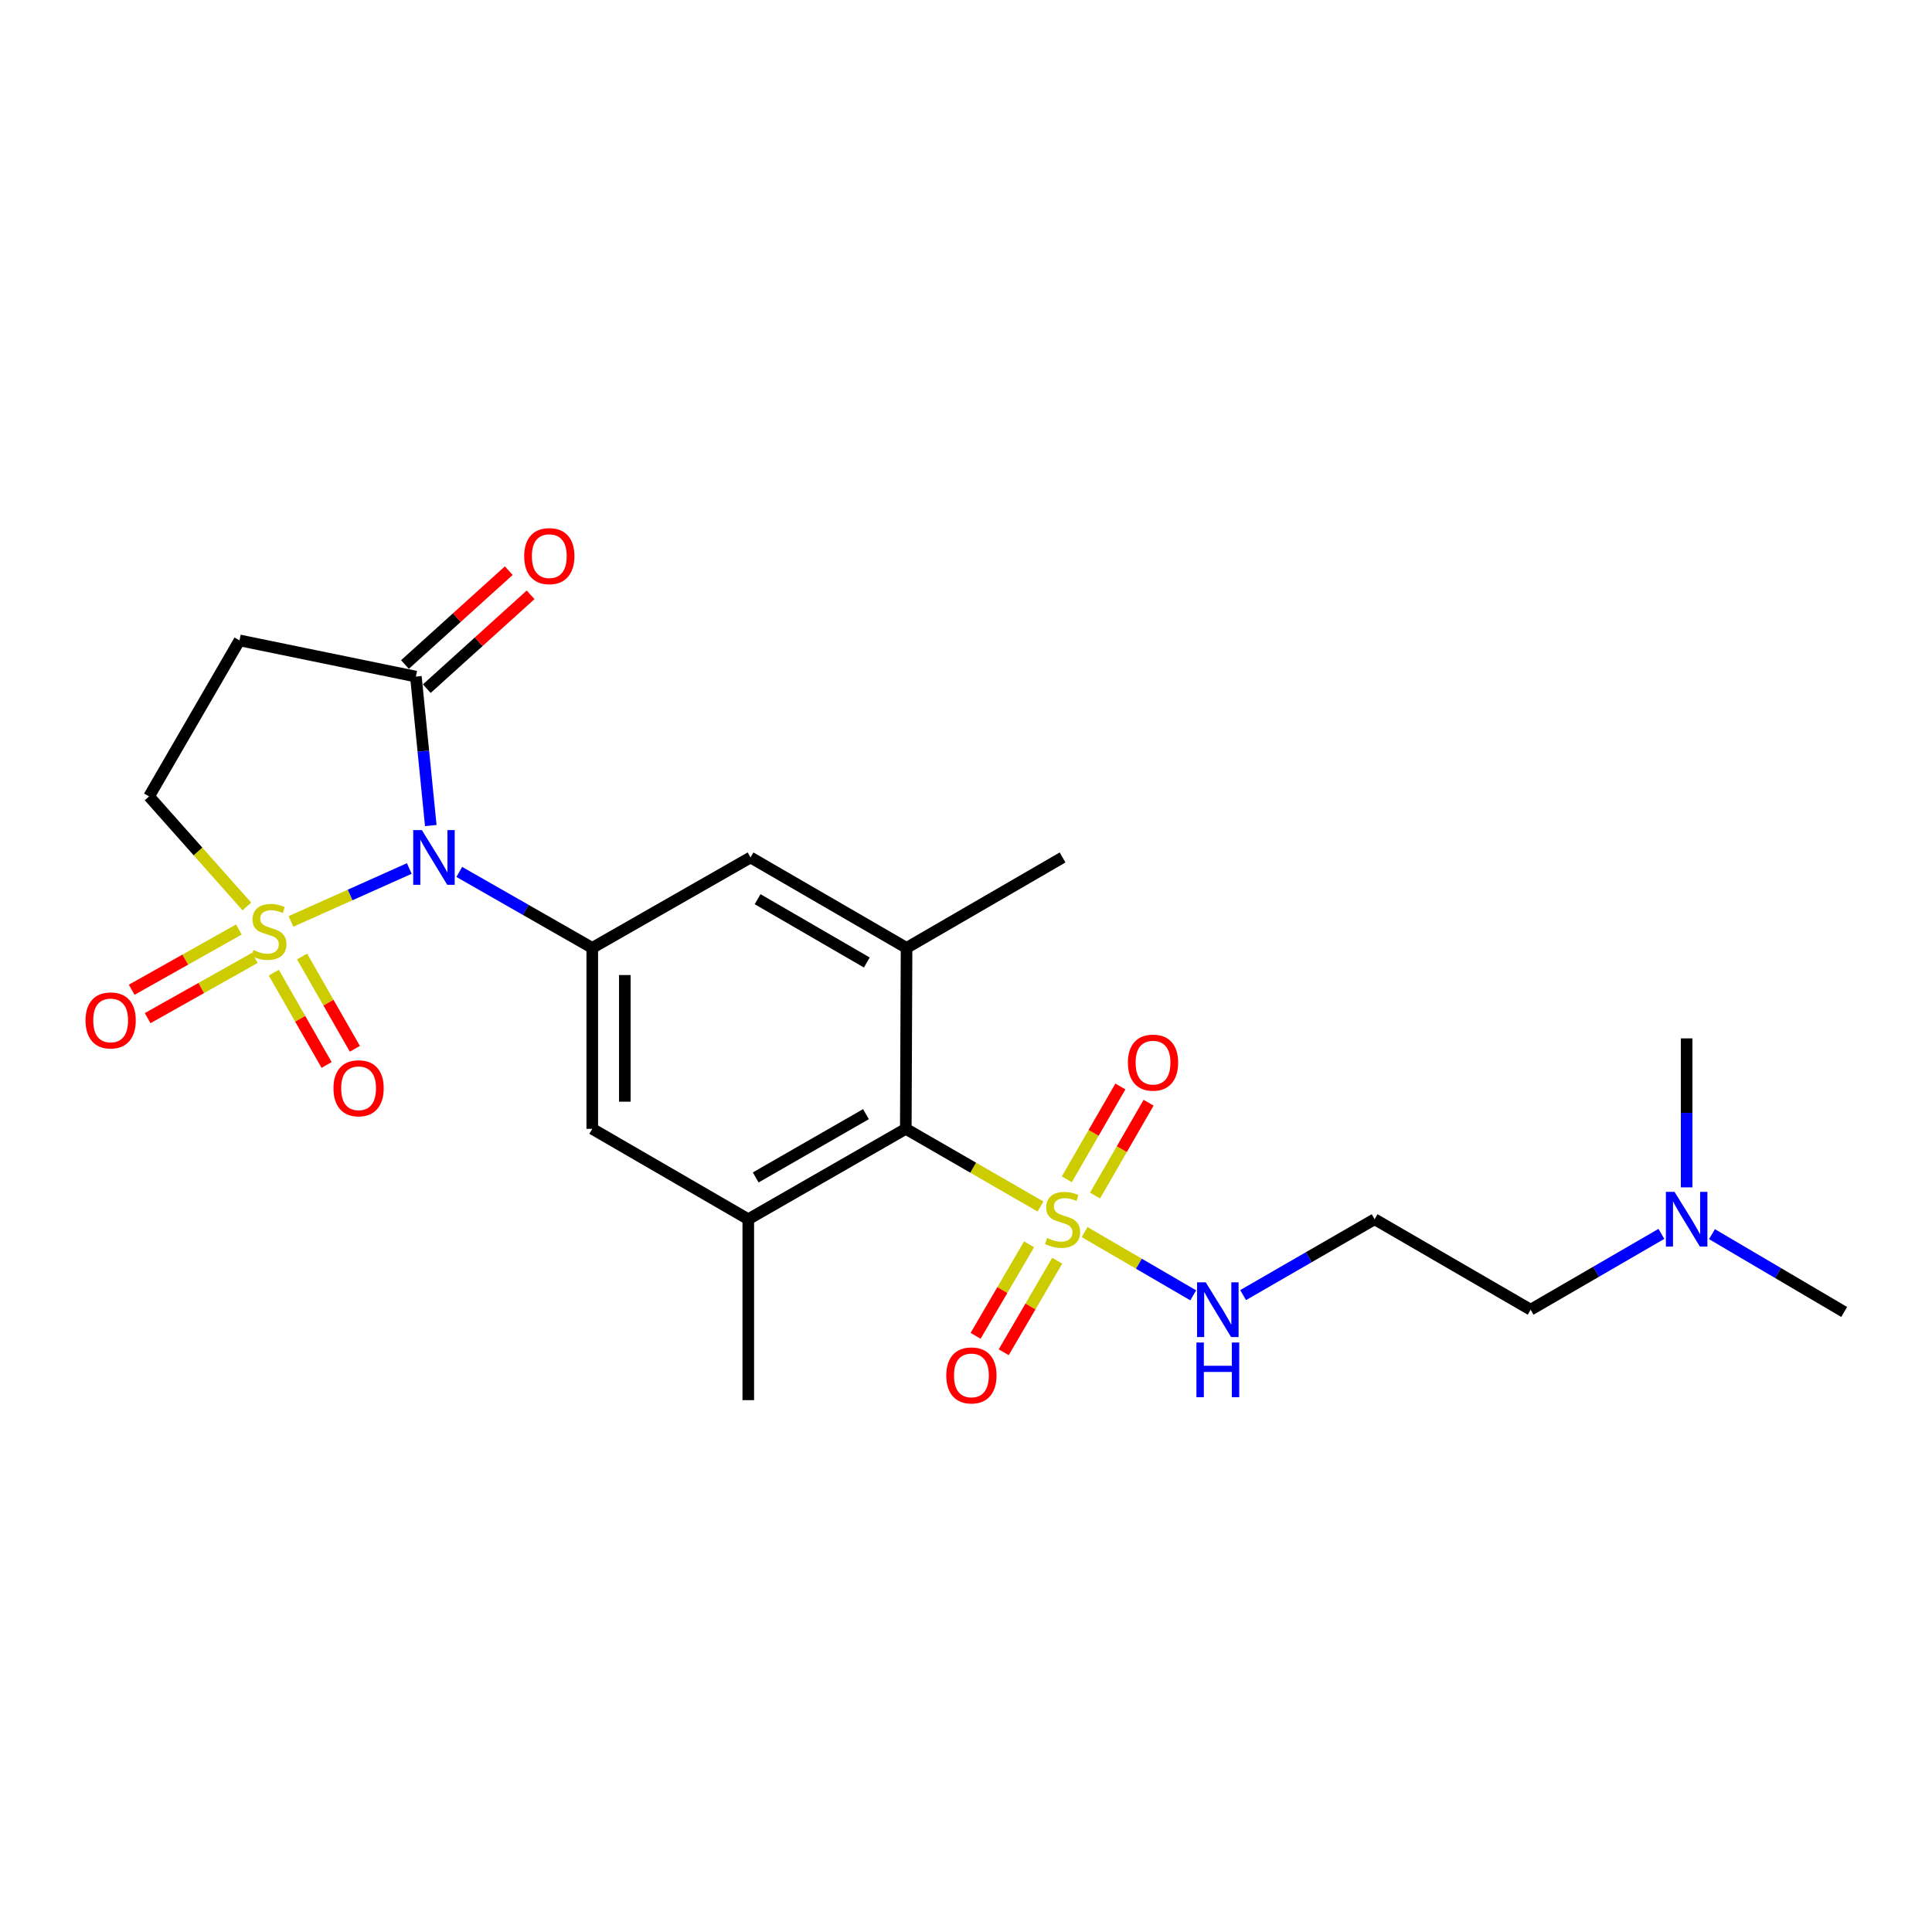 <?xml version='1.0' encoding='iso-8859-1'?>
<svg version='1.1' baseProfile='full'
              xmlns='http://www.w3.org/2000/svg'
                      xmlns:rdkit='http://www.rdkit.org/xml'
                      xmlns:xlink='http://www.w3.org/1999/xlink'
                  xml:space='preserve'
width='1000px' height='1000px' viewBox='0 0 1000 1000'>
<!-- END OF HEADER -->
<rect style='opacity:1.0;fill:#FFFFFF;stroke:none' width='1000' height='1000' x='0' y='0'> </rect>
<path class='bond-0' d='M 150.606,476.93 L 181.23,463.231' style='fill:none;fill-rule:evenodd;stroke:#CCCC00;stroke-width:6px;stroke-linecap:butt;stroke-linejoin:miter;stroke-opacity:1' />
<path class='bond-0' d='M 181.23,463.231 L 211.854,449.531' style='fill:none;fill-rule:evenodd;stroke:#0000FF;stroke-width:6px;stroke-linecap:butt;stroke-linejoin:miter;stroke-opacity:1' />
<path class='bond-8' d='M 127.771,469.19 L 102.464,440.705' style='fill:none;fill-rule:evenodd;stroke:#CCCC00;stroke-width:6px;stroke-linecap:butt;stroke-linejoin:miter;stroke-opacity:1' />
<path class='bond-8' d='M 102.464,440.705 L 77.157,412.22' style='fill:none;fill-rule:evenodd;stroke:#000000;stroke-width:6px;stroke-linecap:butt;stroke-linejoin:miter;stroke-opacity:1' />
<path class='bond-11' d='M 141.718,503.44 L 155.384,527.333' style='fill:none;fill-rule:evenodd;stroke:#CCCC00;stroke-width:6px;stroke-linecap:butt;stroke-linejoin:miter;stroke-opacity:1' />
<path class='bond-11' d='M 155.384,527.333 L 169.049,551.227' style='fill:none;fill-rule:evenodd;stroke:#FF0000;stroke-width:6px;stroke-linecap:butt;stroke-linejoin:miter;stroke-opacity:1' />
<path class='bond-11' d='M 156.348,495.073 L 170.013,518.966' style='fill:none;fill-rule:evenodd;stroke:#CCCC00;stroke-width:6px;stroke-linecap:butt;stroke-linejoin:miter;stroke-opacity:1' />
<path class='bond-11' d='M 170.013,518.966 L 183.678,542.86' style='fill:none;fill-rule:evenodd;stroke:#FF0000;stroke-width:6px;stroke-linecap:butt;stroke-linejoin:miter;stroke-opacity:1' />
<path class='bond-12' d='M 123.628,481.118 L 95.895,496.707' style='fill:none;fill-rule:evenodd;stroke:#CCCC00;stroke-width:6px;stroke-linecap:butt;stroke-linejoin:miter;stroke-opacity:1' />
<path class='bond-12' d='M 95.895,496.707 L 68.163,512.296' style='fill:none;fill-rule:evenodd;stroke:#FF0000;stroke-width:6px;stroke-linecap:butt;stroke-linejoin:miter;stroke-opacity:1' />
<path class='bond-12' d='M 131.886,495.809 L 104.154,511.398' style='fill:none;fill-rule:evenodd;stroke:#CCCC00;stroke-width:6px;stroke-linecap:butt;stroke-linejoin:miter;stroke-opacity:1' />
<path class='bond-12' d='M 104.154,511.398 L 76.421,526.987' style='fill:none;fill-rule:evenodd;stroke:#FF0000;stroke-width:6px;stroke-linecap:butt;stroke-linejoin:miter;stroke-opacity:1' />
<path class='bond-2' d='M 237.721,451.304 L 272.138,470.969' style='fill:none;fill-rule:evenodd;stroke:#0000FF;stroke-width:6px;stroke-linecap:butt;stroke-linejoin:miter;stroke-opacity:1' />
<path class='bond-2' d='M 272.138,470.969 L 306.555,490.634' style='fill:none;fill-rule:evenodd;stroke:#000000;stroke-width:6px;stroke-linecap:butt;stroke-linejoin:miter;stroke-opacity:1' />
<path class='bond-3' d='M 222.97,427.308 L 219.114,388.754' style='fill:none;fill-rule:evenodd;stroke:#0000FF;stroke-width:6px;stroke-linecap:butt;stroke-linejoin:miter;stroke-opacity:1' />
<path class='bond-3' d='M 219.114,388.754 L 215.259,350.201' style='fill:none;fill-rule:evenodd;stroke:#000000;stroke-width:6px;stroke-linecap:butt;stroke-linejoin:miter;stroke-opacity:1' />
<path class='bond-1' d='M 538.566,624.489 L 503.704,604.385' style='fill:none;fill-rule:evenodd;stroke:#CCCC00;stroke-width:6px;stroke-linecap:butt;stroke-linejoin:miter;stroke-opacity:1' />
<path class='bond-1' d='M 503.704,604.385 L 468.841,584.281' style='fill:none;fill-rule:evenodd;stroke:#000000;stroke-width:6px;stroke-linecap:butt;stroke-linejoin:miter;stroke-opacity:1' />
<path class='bond-13' d='M 566.784,618.825 L 580.647,594.795' style='fill:none;fill-rule:evenodd;stroke:#CCCC00;stroke-width:6px;stroke-linecap:butt;stroke-linejoin:miter;stroke-opacity:1' />
<path class='bond-13' d='M 580.647,594.795 L 594.509,570.766' style='fill:none;fill-rule:evenodd;stroke:#FF0000;stroke-width:6px;stroke-linecap:butt;stroke-linejoin:miter;stroke-opacity:1' />
<path class='bond-13' d='M 552.186,610.403 L 566.049,586.374' style='fill:none;fill-rule:evenodd;stroke:#CCCC00;stroke-width:6px;stroke-linecap:butt;stroke-linejoin:miter;stroke-opacity:1' />
<path class='bond-13' d='M 566.049,586.374 L 579.911,562.345' style='fill:none;fill-rule:evenodd;stroke:#FF0000;stroke-width:6px;stroke-linecap:butt;stroke-linejoin:miter;stroke-opacity:1' />
<path class='bond-14' d='M 532.651,644.043 L 518.809,667.731' style='fill:none;fill-rule:evenodd;stroke:#CCCC00;stroke-width:6px;stroke-linecap:butt;stroke-linejoin:miter;stroke-opacity:1' />
<path class='bond-14' d='M 518.809,667.731 L 504.967,691.419' style='fill:none;fill-rule:evenodd;stroke:#FF0000;stroke-width:6px;stroke-linecap:butt;stroke-linejoin:miter;stroke-opacity:1' />
<path class='bond-14' d='M 547.202,652.546 L 533.36,676.234' style='fill:none;fill-rule:evenodd;stroke:#CCCC00;stroke-width:6px;stroke-linecap:butt;stroke-linejoin:miter;stroke-opacity:1' />
<path class='bond-14' d='M 533.36,676.234 L 519.518,699.922' style='fill:none;fill-rule:evenodd;stroke:#FF0000;stroke-width:6px;stroke-linecap:butt;stroke-linejoin:miter;stroke-opacity:1' />
<path class='bond-15' d='M 561.393,637.72 L 589.504,654.095' style='fill:none;fill-rule:evenodd;stroke:#CCCC00;stroke-width:6px;stroke-linecap:butt;stroke-linejoin:miter;stroke-opacity:1' />
<path class='bond-15' d='M 589.504,654.095 L 617.614,670.471' style='fill:none;fill-rule:evenodd;stroke:#0000FF;stroke-width:6px;stroke-linecap:butt;stroke-linejoin:miter;stroke-opacity:1' />
<path class='bond-9' d='M 306.555,490.634 L 388.48,443.82' style='fill:none;fill-rule:evenodd;stroke:#000000;stroke-width:6px;stroke-linecap:butt;stroke-linejoin:miter;stroke-opacity:1' />
<path class='bond-10' d='M 306.555,490.634 L 306.555,584.281' style='fill:none;fill-rule:evenodd;stroke:#000000;stroke-width:6px;stroke-linecap:butt;stroke-linejoin:miter;stroke-opacity:1' />
<path class='bond-10' d='M 323.408,504.681 L 323.408,570.234' style='fill:none;fill-rule:evenodd;stroke:#000000;stroke-width:6px;stroke-linecap:butt;stroke-linejoin:miter;stroke-opacity:1' />
<path class='bond-16' d='M 220.91,356.452 L 247.776,332.165' style='fill:none;fill-rule:evenodd;stroke:#000000;stroke-width:6px;stroke-linecap:butt;stroke-linejoin:miter;stroke-opacity:1' />
<path class='bond-16' d='M 247.776,332.165 L 274.642,307.877' style='fill:none;fill-rule:evenodd;stroke:#FF0000;stroke-width:6px;stroke-linecap:butt;stroke-linejoin:miter;stroke-opacity:1' />
<path class='bond-16' d='M 209.608,343.95 L 236.474,319.663' style='fill:none;fill-rule:evenodd;stroke:#000000;stroke-width:6px;stroke-linecap:butt;stroke-linejoin:miter;stroke-opacity:1' />
<path class='bond-16' d='M 236.474,319.663 L 263.34,295.375' style='fill:none;fill-rule:evenodd;stroke:#FF0000;stroke-width:6px;stroke-linecap:butt;stroke-linejoin:miter;stroke-opacity:1' />
<path class='bond-24' d='M 215.259,350.201 L 123.971,331.466' style='fill:none;fill-rule:evenodd;stroke:#000000;stroke-width:6px;stroke-linecap:butt;stroke-linejoin:miter;stroke-opacity:1' />
<path class='bond-4' d='M 468.841,584.281 L 387.31,631.076' style='fill:none;fill-rule:evenodd;stroke:#000000;stroke-width:6px;stroke-linecap:butt;stroke-linejoin:miter;stroke-opacity:1' />
<path class='bond-4' d='M 448.222,576.683 L 391.15,609.44' style='fill:none;fill-rule:evenodd;stroke:#000000;stroke-width:6px;stroke-linecap:butt;stroke-linejoin:miter;stroke-opacity:1' />
<path class='bond-25' d='M 468.841,584.281 L 469.234,490.634' style='fill:none;fill-rule:evenodd;stroke:#000000;stroke-width:6px;stroke-linecap:butt;stroke-linejoin:miter;stroke-opacity:1' />
<path class='bond-5' d='M 387.31,631.076 L 306.555,584.281' style='fill:none;fill-rule:evenodd;stroke:#000000;stroke-width:6px;stroke-linecap:butt;stroke-linejoin:miter;stroke-opacity:1' />
<path class='bond-20' d='M 387.31,631.076 L 387.31,724.713' style='fill:none;fill-rule:evenodd;stroke:#000000;stroke-width:6px;stroke-linecap:butt;stroke-linejoin:miter;stroke-opacity:1' />
<path class='bond-6' d='M 469.234,490.634 L 388.48,443.82' style='fill:none;fill-rule:evenodd;stroke:#000000;stroke-width:6px;stroke-linecap:butt;stroke-linejoin:miter;stroke-opacity:1' />
<path class='bond-6' d='M 448.669,498.192 L 392.141,465.422' style='fill:none;fill-rule:evenodd;stroke:#000000;stroke-width:6px;stroke-linecap:butt;stroke-linejoin:miter;stroke-opacity:1' />
<path class='bond-19' d='M 469.234,490.634 L 549.988,443.82' style='fill:none;fill-rule:evenodd;stroke:#000000;stroke-width:6px;stroke-linecap:butt;stroke-linejoin:miter;stroke-opacity:1' />
<path class='bond-7' d='M 123.971,331.466 L 77.157,412.22' style='fill:none;fill-rule:evenodd;stroke:#000000;stroke-width:6px;stroke-linecap:butt;stroke-linejoin:miter;stroke-opacity:1' />
<path class='bond-17' d='M 643.431,670.343 L 677.464,650.709' style='fill:none;fill-rule:evenodd;stroke:#0000FF;stroke-width:6px;stroke-linecap:butt;stroke-linejoin:miter;stroke-opacity:1' />
<path class='bond-17' d='M 677.464,650.709 L 711.496,631.076' style='fill:none;fill-rule:evenodd;stroke:#000000;stroke-width:6px;stroke-linecap:butt;stroke-linejoin:miter;stroke-opacity:1' />
<path class='bond-21' d='M 711.496,631.076 L 792.251,677.89' style='fill:none;fill-rule:evenodd;stroke:#000000;stroke-width:6px;stroke-linecap:butt;stroke-linejoin:miter;stroke-opacity:1' />
<path class='bond-18' d='M 859.931,638.655 L 826.091,658.272' style='fill:none;fill-rule:evenodd;stroke:#0000FF;stroke-width:6px;stroke-linecap:butt;stroke-linejoin:miter;stroke-opacity:1' />
<path class='bond-18' d='M 826.091,658.272 L 792.251,677.89' style='fill:none;fill-rule:evenodd;stroke:#000000;stroke-width:6px;stroke-linecap:butt;stroke-linejoin:miter;stroke-opacity:1' />
<path class='bond-22' d='M 873.005,614.576 L 873.005,576.021' style='fill:none;fill-rule:evenodd;stroke:#0000FF;stroke-width:6px;stroke-linecap:butt;stroke-linejoin:miter;stroke-opacity:1' />
<path class='bond-22' d='M 873.005,576.021 L 873.005,537.467' style='fill:none;fill-rule:evenodd;stroke:#000000;stroke-width:6px;stroke-linecap:butt;stroke-linejoin:miter;stroke-opacity:1' />
<path class='bond-23' d='M 886.11,638.79 L 920.328,658.93' style='fill:none;fill-rule:evenodd;stroke:#0000FF;stroke-width:6px;stroke-linecap:butt;stroke-linejoin:miter;stroke-opacity:1' />
<path class='bond-23' d='M 920.328,658.93 L 954.545,679.07' style='fill:none;fill-rule:evenodd;stroke:#000000;stroke-width:6px;stroke-linecap:butt;stroke-linejoin:miter;stroke-opacity:1' />
<path  class='atom-0' d='M 131.186 491.759
Q 131.506 491.879, 132.826 492.439
Q 134.146 492.999, 135.586 493.359
Q 137.066 493.679, 138.506 493.679
Q 141.186 493.679, 142.746 492.399
Q 144.306 491.079, 144.306 488.799
Q 144.306 487.239, 143.506 486.279
Q 142.746 485.319, 141.546 484.799
Q 140.346 484.279, 138.346 483.679
Q 135.826 482.919, 134.306 482.199
Q 132.826 481.479, 131.746 479.959
Q 130.706 478.439, 130.706 475.879
Q 130.706 472.319, 133.106 470.119
Q 135.546 467.919, 140.346 467.919
Q 143.626 467.919, 147.346 469.479
L 146.426 472.559
Q 143.026 471.159, 140.466 471.159
Q 137.706 471.159, 136.186 472.319
Q 134.666 473.439, 134.706 475.399
Q 134.706 476.919, 135.466 477.839
Q 136.266 478.759, 137.386 479.279
Q 138.546 479.799, 140.466 480.399
Q 143.026 481.199, 144.546 481.999
Q 146.066 482.799, 147.146 484.439
Q 148.266 486.039, 148.266 488.799
Q 148.266 492.719, 145.626 494.839
Q 143.026 496.919, 138.666 496.919
Q 136.146 496.919, 134.226 496.359
Q 132.346 495.839, 130.106 494.919
L 131.186 491.759
' fill='#CCCC00'/>
<path  class='atom-1' d='M 218.361 429.66
L 227.641 444.66
Q 228.561 446.14, 230.041 448.82
Q 231.521 451.5, 231.601 451.66
L 231.601 429.66
L 235.361 429.66
L 235.361 457.98
L 231.481 457.98
L 221.521 441.58
Q 220.361 439.66, 219.121 437.46
Q 217.921 435.26, 217.561 434.58
L 217.561 457.98
L 213.881 457.98
L 213.881 429.66
L 218.361 429.66
' fill='#0000FF'/>
<path  class='atom-2' d='M 541.988 640.796
Q 542.308 640.916, 543.628 641.476
Q 544.948 642.036, 546.388 642.396
Q 547.868 642.716, 549.308 642.716
Q 551.988 642.716, 553.548 641.436
Q 555.108 640.116, 555.108 637.836
Q 555.108 636.276, 554.308 635.316
Q 553.548 634.356, 552.348 633.836
Q 551.148 633.316, 549.148 632.716
Q 546.628 631.956, 545.108 631.236
Q 543.628 630.516, 542.548 628.996
Q 541.508 627.476, 541.508 624.916
Q 541.508 621.356, 543.908 619.156
Q 546.348 616.956, 551.148 616.956
Q 554.428 616.956, 558.148 618.516
L 557.228 621.596
Q 553.828 620.196, 551.268 620.196
Q 548.508 620.196, 546.988 621.356
Q 545.468 622.476, 545.508 624.436
Q 545.508 625.956, 546.268 626.876
Q 547.068 627.796, 548.188 628.316
Q 549.348 628.836, 551.268 629.436
Q 553.828 630.236, 555.348 631.036
Q 556.868 631.836, 557.948 633.476
Q 559.068 635.076, 559.068 637.836
Q 559.068 641.756, 556.428 643.876
Q 553.828 645.956, 549.468 645.956
Q 546.948 645.956, 545.028 645.396
Q 543.148 644.876, 540.908 643.956
L 541.988 640.796
' fill='#CCCC00'/>
<path  class='atom-12' d='M 172.607 563.285
Q 172.607 556.485, 175.967 552.685
Q 179.327 548.885, 185.607 548.885
Q 191.887 548.885, 195.247 552.685
Q 198.607 556.485, 198.607 563.285
Q 198.607 570.165, 195.207 574.085
Q 191.807 577.965, 185.607 577.965
Q 179.367 577.965, 175.967 574.085
Q 172.607 570.205, 172.607 563.285
M 185.607 574.765
Q 189.927 574.765, 192.247 571.885
Q 194.607 568.965, 194.607 563.285
Q 194.607 557.725, 192.247 554.925
Q 189.927 552.085, 185.607 552.085
Q 181.287 552.085, 178.927 554.885
Q 176.607 557.685, 176.607 563.285
Q 176.607 569.005, 178.927 571.885
Q 181.287 574.765, 185.607 574.765
' fill='#FF0000'/>
<path  class='atom-13' d='M 44.271 528.165
Q 44.271 521.365, 47.631 517.565
Q 50.991 513.765, 57.271 513.765
Q 63.551 513.765, 66.911 517.565
Q 70.271 521.365, 70.271 528.165
Q 70.271 535.045, 66.871 538.965
Q 63.471 542.845, 57.271 542.845
Q 51.031 542.845, 47.631 538.965
Q 44.271 535.085, 44.271 528.165
M 57.271 539.645
Q 61.591 539.645, 63.911 536.765
Q 66.271 533.845, 66.271 528.165
Q 66.271 522.605, 63.911 519.805
Q 61.591 516.965, 57.271 516.965
Q 52.951 516.965, 50.591 519.765
Q 48.271 522.565, 48.271 528.165
Q 48.271 533.885, 50.591 536.765
Q 52.951 539.645, 57.271 539.645
' fill='#FF0000'/>
<path  class='atom-14' d='M 583.802 550.008
Q 583.802 543.208, 587.162 539.408
Q 590.522 535.608, 596.802 535.608
Q 603.082 535.608, 606.442 539.408
Q 609.802 543.208, 609.802 550.008
Q 609.802 556.888, 606.402 560.808
Q 603.002 564.688, 596.802 564.688
Q 590.562 564.688, 587.162 560.808
Q 583.802 556.928, 583.802 550.008
M 596.802 561.488
Q 601.122 561.488, 603.442 558.608
Q 605.802 555.688, 605.802 550.008
Q 605.802 544.448, 603.442 541.648
Q 601.122 538.808, 596.802 538.808
Q 592.482 538.808, 590.122 541.608
Q 587.802 544.408, 587.802 550.008
Q 587.802 555.728, 590.122 558.608
Q 592.482 561.488, 596.802 561.488
' fill='#FF0000'/>
<path  class='atom-15' d='M 489.8 711.91
Q 489.8 705.11, 493.16 701.31
Q 496.52 697.51, 502.8 697.51
Q 509.08 697.51, 512.44 701.31
Q 515.8 705.11, 515.8 711.91
Q 515.8 718.79, 512.4 722.71
Q 509 726.59, 502.8 726.59
Q 496.56 726.59, 493.16 722.71
Q 489.8 718.83, 489.8 711.91
M 502.8 723.39
Q 507.12 723.39, 509.44 720.51
Q 511.8 717.59, 511.8 711.91
Q 511.8 706.35, 509.44 703.55
Q 507.12 700.71, 502.8 700.71
Q 498.48 700.71, 496.12 703.51
Q 493.8 706.31, 493.8 711.91
Q 493.8 717.63, 496.12 720.51
Q 498.48 723.39, 502.8 723.39
' fill='#FF0000'/>
<path  class='atom-16' d='M 624.089 663.73
L 633.369 678.73
Q 634.289 680.21, 635.769 682.89
Q 637.249 685.57, 637.329 685.73
L 637.329 663.73
L 641.089 663.73
L 641.089 692.05
L 637.209 692.05
L 627.249 675.65
Q 626.089 673.73, 624.849 671.53
Q 623.649 669.33, 623.289 668.65
L 623.289 692.05
L 619.609 692.05
L 619.609 663.73
L 624.089 663.73
' fill='#0000FF'/>
<path  class='atom-16' d='M 619.269 694.882
L 623.109 694.882
L 623.109 706.922
L 637.589 706.922
L 637.589 694.882
L 641.429 694.882
L 641.429 723.202
L 637.589 723.202
L 637.589 710.122
L 623.109 710.122
L 623.109 723.202
L 619.269 723.202
L 619.269 694.882
' fill='#0000FF'/>
<path  class='atom-17' d='M 271.319 287.85
Q 271.319 281.05, 274.679 277.25
Q 278.039 273.45, 284.319 273.45
Q 290.599 273.45, 293.959 277.25
Q 297.319 281.05, 297.319 287.85
Q 297.319 294.73, 293.919 298.65
Q 290.519 302.53, 284.319 302.53
Q 278.079 302.53, 274.679 298.65
Q 271.319 294.77, 271.319 287.85
M 284.319 299.33
Q 288.639 299.33, 290.959 296.45
Q 293.319 293.53, 293.319 287.85
Q 293.319 282.29, 290.959 279.49
Q 288.639 276.65, 284.319 276.65
Q 279.999 276.65, 277.639 279.45
Q 275.319 282.25, 275.319 287.85
Q 275.319 293.57, 277.639 296.45
Q 279.999 299.33, 284.319 299.33
' fill='#FF0000'/>
<path  class='atom-19' d='M 866.745 616.916
L 876.025 631.916
Q 876.945 633.396, 878.425 636.076
Q 879.905 638.756, 879.985 638.916
L 879.985 616.916
L 883.745 616.916
L 883.745 645.236
L 879.865 645.236
L 869.905 628.836
Q 868.745 626.916, 867.505 624.716
Q 866.305 622.516, 865.945 621.836
L 865.945 645.236
L 862.265 645.236
L 862.265 616.916
L 866.745 616.916
' fill='#0000FF'/>
</svg>
